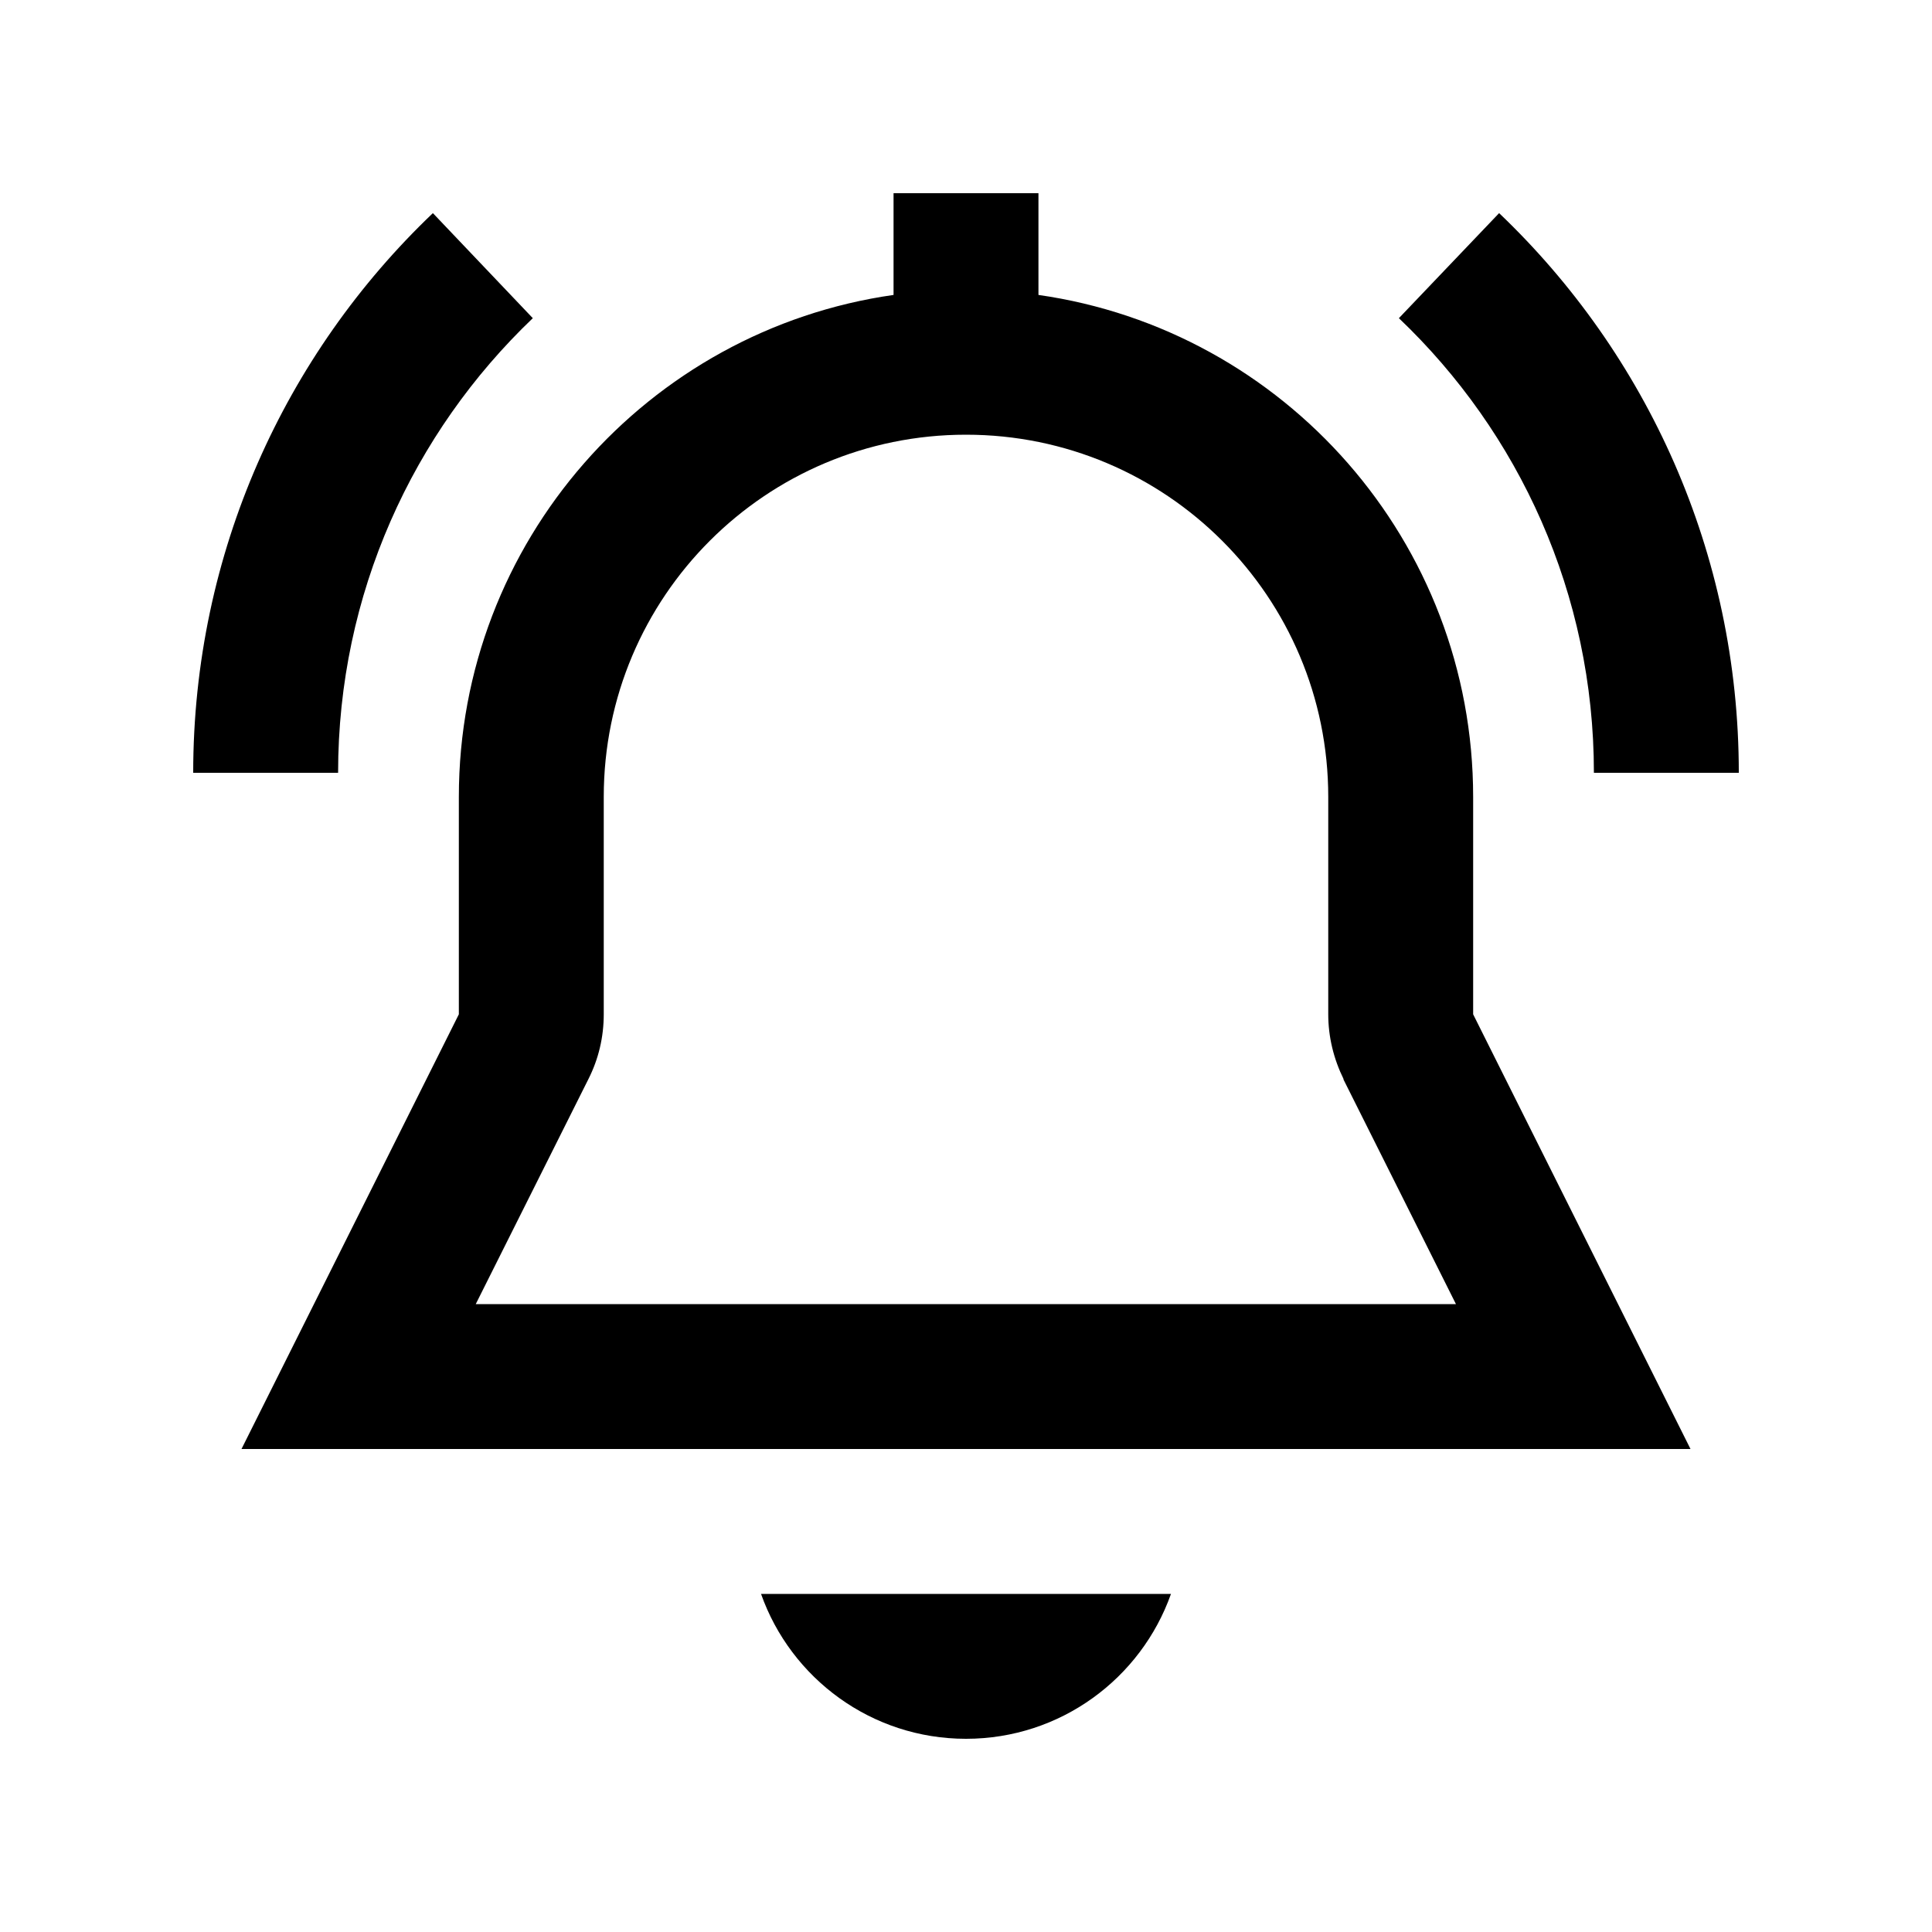 <svg xmlns="http://www.w3.org/2000/svg" viewBox="0 0 640 640"><!--! Font Awesome Pro 7.1.0 by @fontawesome - https://fontawesome.com License - https://fontawesome.com/license (Commercial License) Copyright 2025 Fonticons, Inc. --><path fill="currentColor" d="M296 64L344 64L344 97.7C425.4 109.3 488 179.4 488 264L488 336L560 480L80 480L152 336L152 264C152 179.4 214.6 109.3 296 97.7L296 64zM445.1 357.5C441.8 350.8 440 343.5 440 336L440 264C440 197.7 386.3 144 320 144C253.7 144 200 197.7 200 264L200 336C200 343.5 198.3 350.8 194.9 357.5L157.6 432L482.3 432L445 357.5zM320 576C288.7 576 262 556 252.1 528L387.9 528C378 556 351.3 576 320 576zM112 256L64 256C64 183.1 94.5 117.2 143.4 70.6L176.5 105.4C136.8 143.3 112 196.7 112 256zM463.4 105.4L496.6 70.6C545.5 117.2 576 183.1 576 256L528 256C528 196.7 503.2 143.3 463.4 105.4z"/></svg>